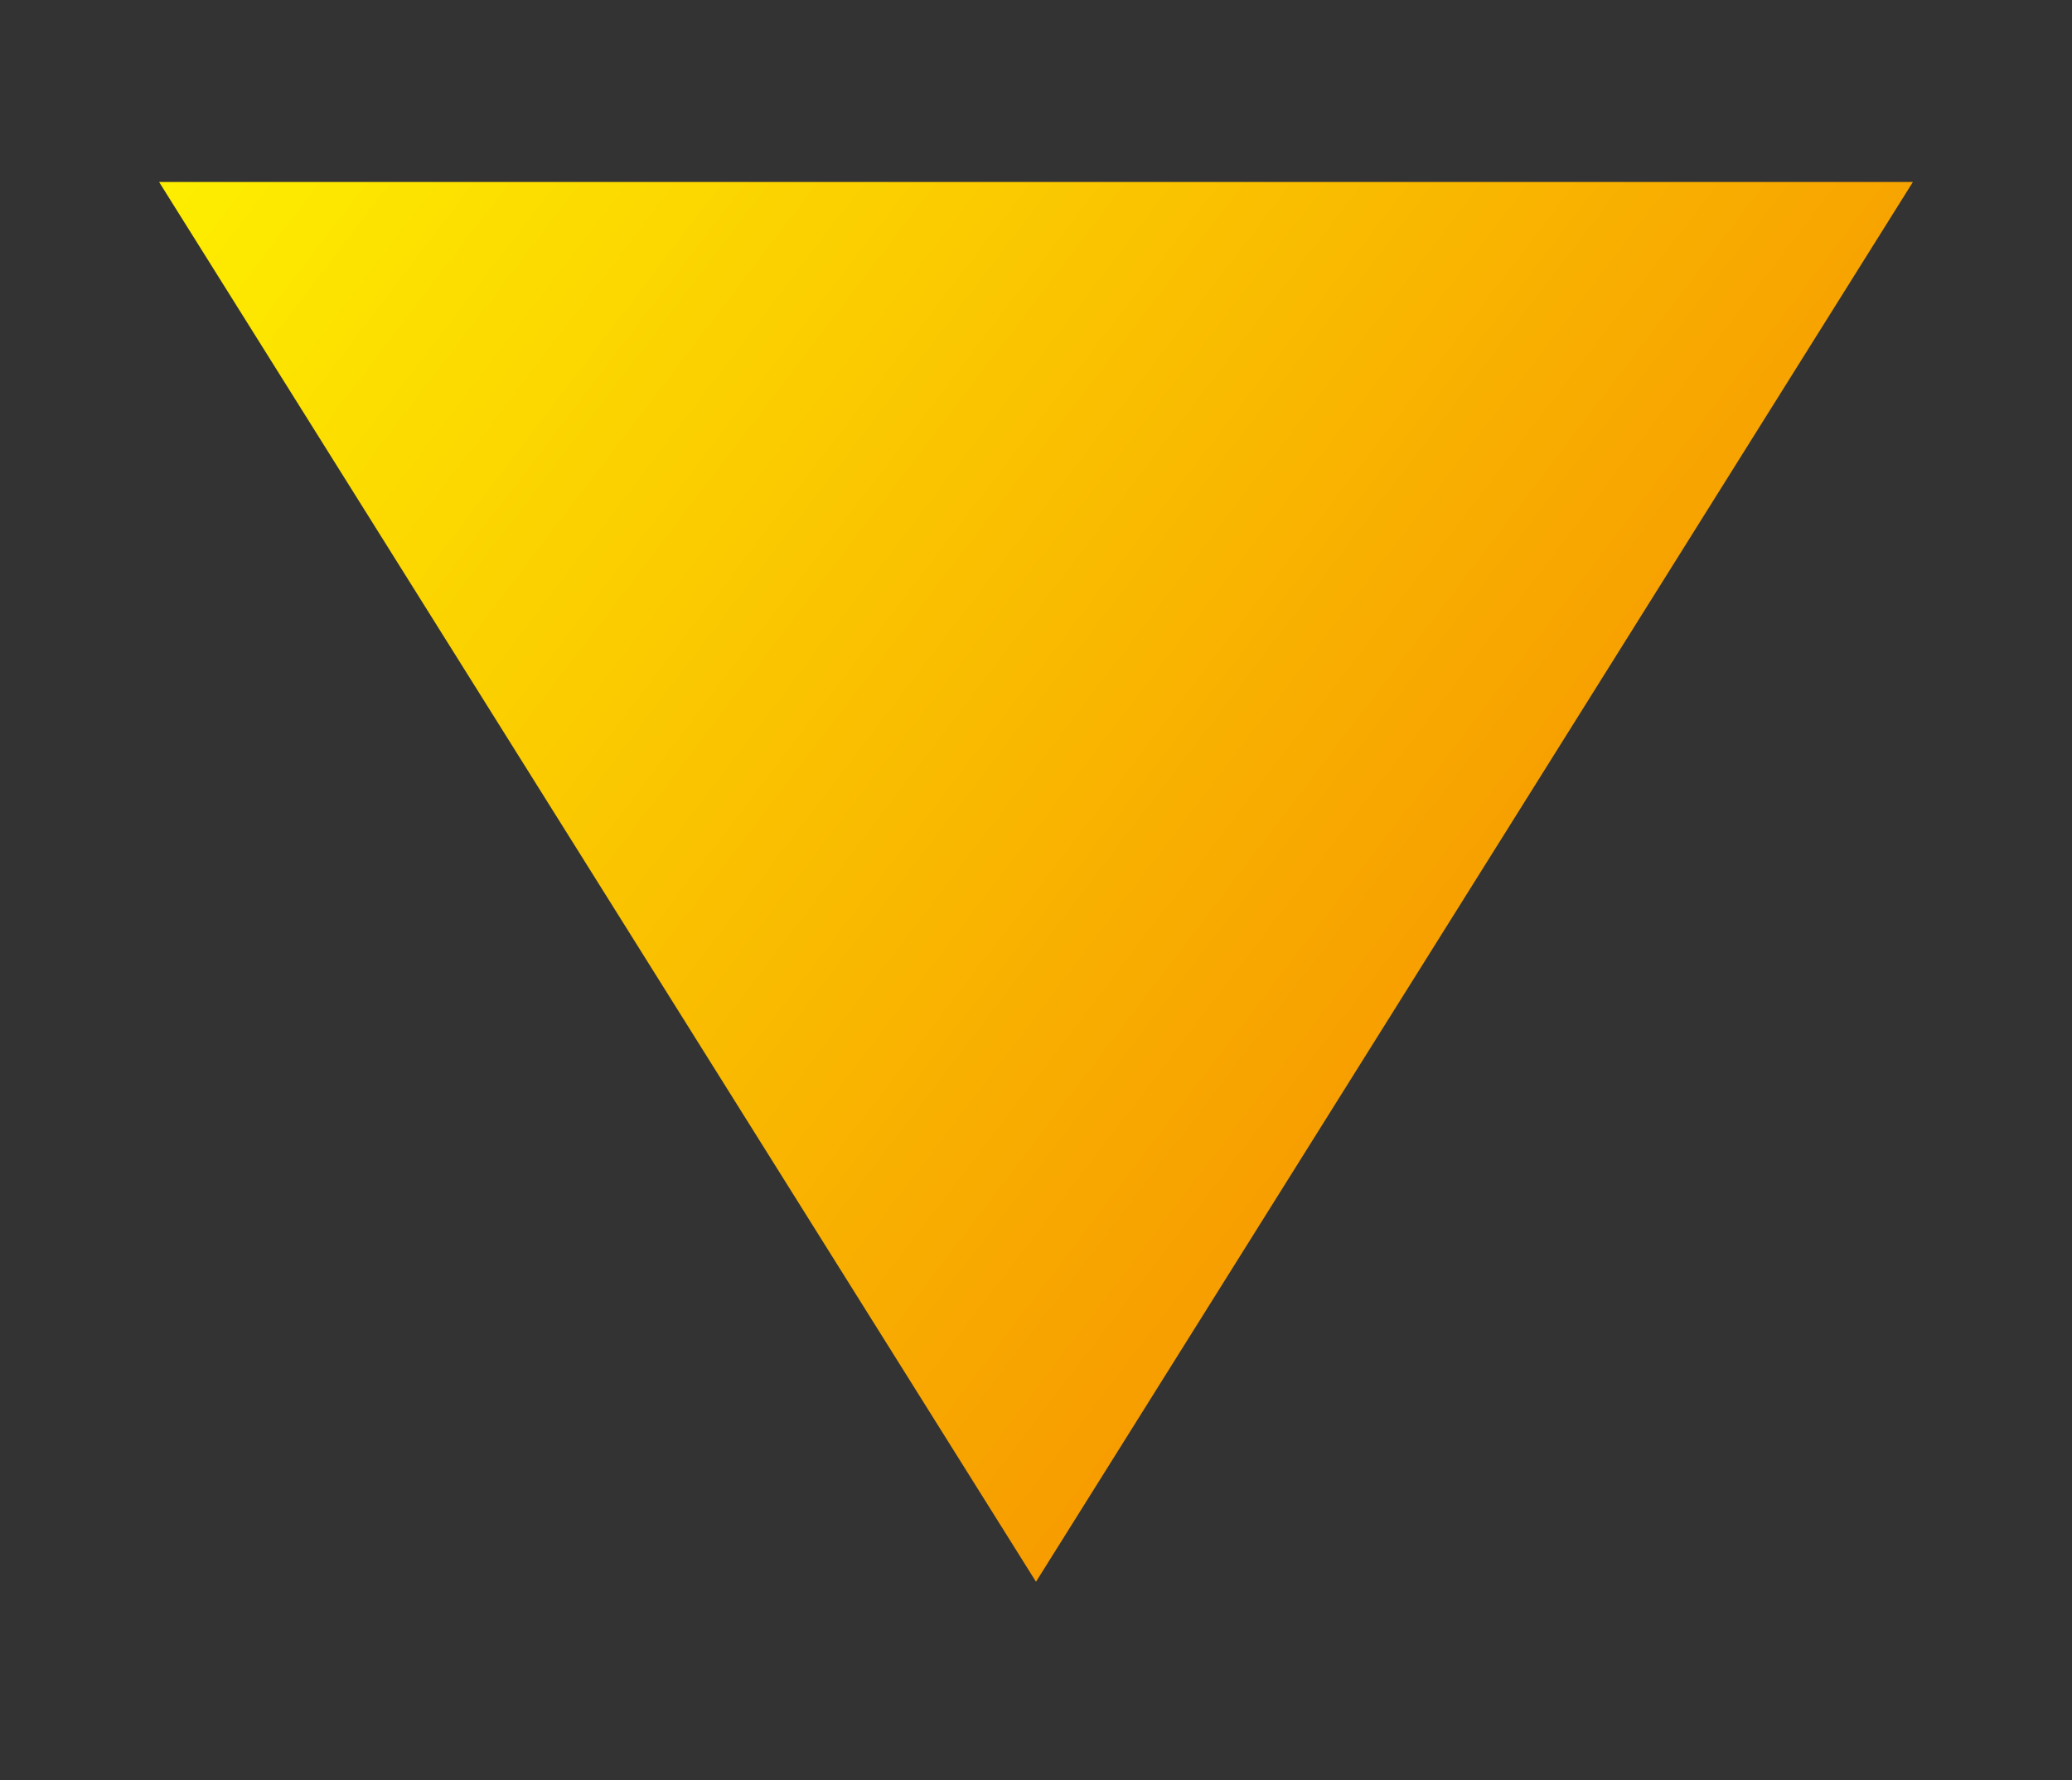 <?xml version="1.0" encoding="utf-8"?>
<!-- Generator: Adobe Illustrator 26.3.1, SVG Export Plug-In . SVG Version: 6.00 Build 0)  -->
<svg version="1.1" id="Layer_1" xmlns="http://www.w3.org/2000/svg" xmlns:xlink="http://www.w3.org/1999/xlink" x="0px" y="0px"
	 viewBox="0 0 162.8 139.9" style="enable-background:new 0 0 162.8 139.9;" xml:space="preserve">
<rect x="0" y="0" width="162.8" height="139.9" fill="#333333" stroke="none"/>
<style type="text/css">
	.st0{fill:#293450;}
	.st1{fill:url(#SVGID_1_);}
	.st2{fill:#FFFFFF;}
	.st3{fill:url(#SVGID_00000036229590300799749750000006050723515289381008_);}
	.st4{fill:url(#SVGID_00000163039241398053986970000012023163054774446259_);}
</style>
<linearGradient id="SVGID_1_" gradientUnits="userSpaceOnUse" x1="-48.158" y1="-55.629" x2="166.507" y2="107.926">
	<stop  offset="0.244" style="stop-color:#FFFF00"/>
	<stop  offset="0.837" style="stop-color:#F69300"/>
</linearGradient>
<polygon class="st1" points="12.5,14.3 81.4,124.3 150.3,14.3 "/>
</svg>
